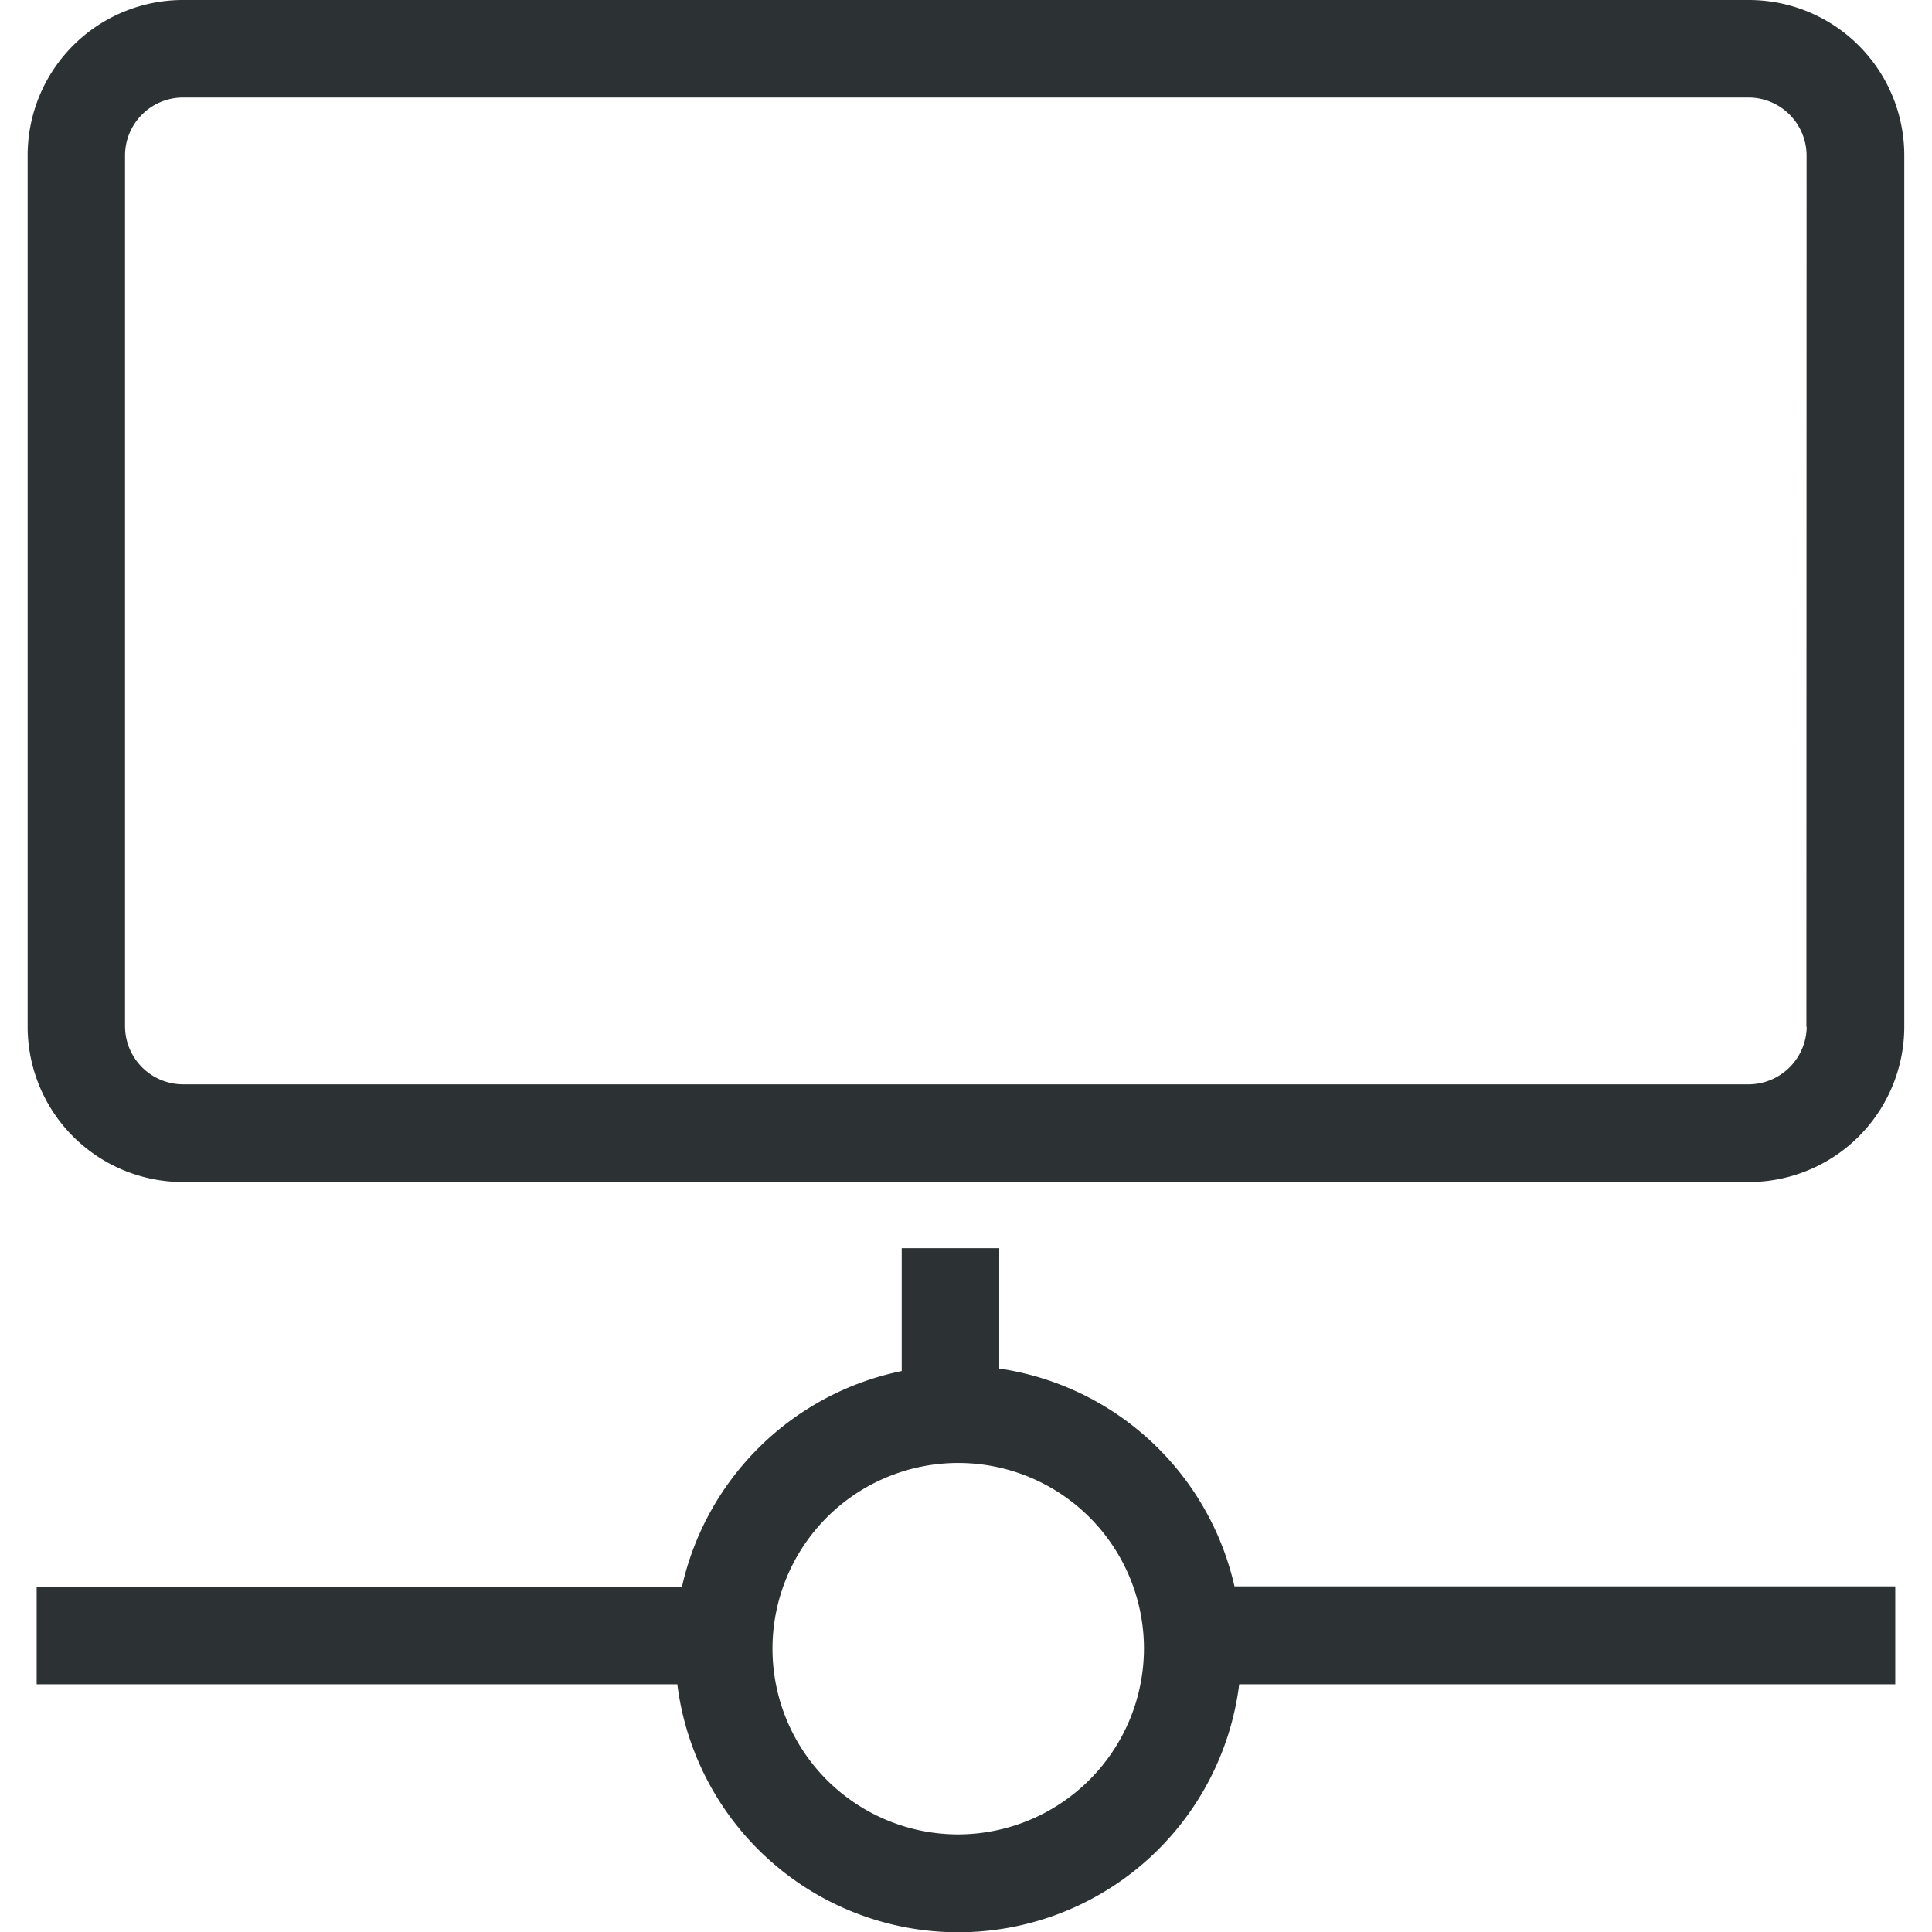 <?xml version="1.0" encoding="utf-8"?><!-- Скачано с сайта svg4.ru / Downloaded from svg4.ru -->
<svg width="800px" height="800px" viewBox="-0.72 0 50.325 50.325" xmlns="http://www.w3.org/2000/svg">
  <path id="network_device" data-name="network device" d="M419.64,226.627v-3.135H417.1v3.2a7.387,7.387,0,0,0-5.723,5.615h-16.81v2.544h16.688a7.375,7.375,0,0,0,14.636,0H442.98V232.3H425.768A7.382,7.382,0,0,0,419.64,226.627Zm-1.067,12.135a4.838,4.838,0,1,1,4.837-4.84A4.85,4.85,0,0,1,418.573,238.762Zm20.6-47.783H398.369a4.045,4.045,0,0,0-4.037,4.04V217.73a4.047,4.047,0,0,0,4.037,4.039h40.808a4.05,4.05,0,0,0,4.038-4.039V195.019A4.048,4.048,0,0,0,439.177,190.979Zm1.5,26.751a1.518,1.518,0,0,1-1.5,1.494H398.369a1.516,1.516,0,0,1-1.5-1.494l0-22.711a1.511,1.511,0,0,1,1.493-1.5l40.808,0a1.515,1.515,0,0,1,1.5,1.495l-.005,22.711Z" transform="translate(-394.332 -190.979)" fill="#2c3233"/>
</svg>